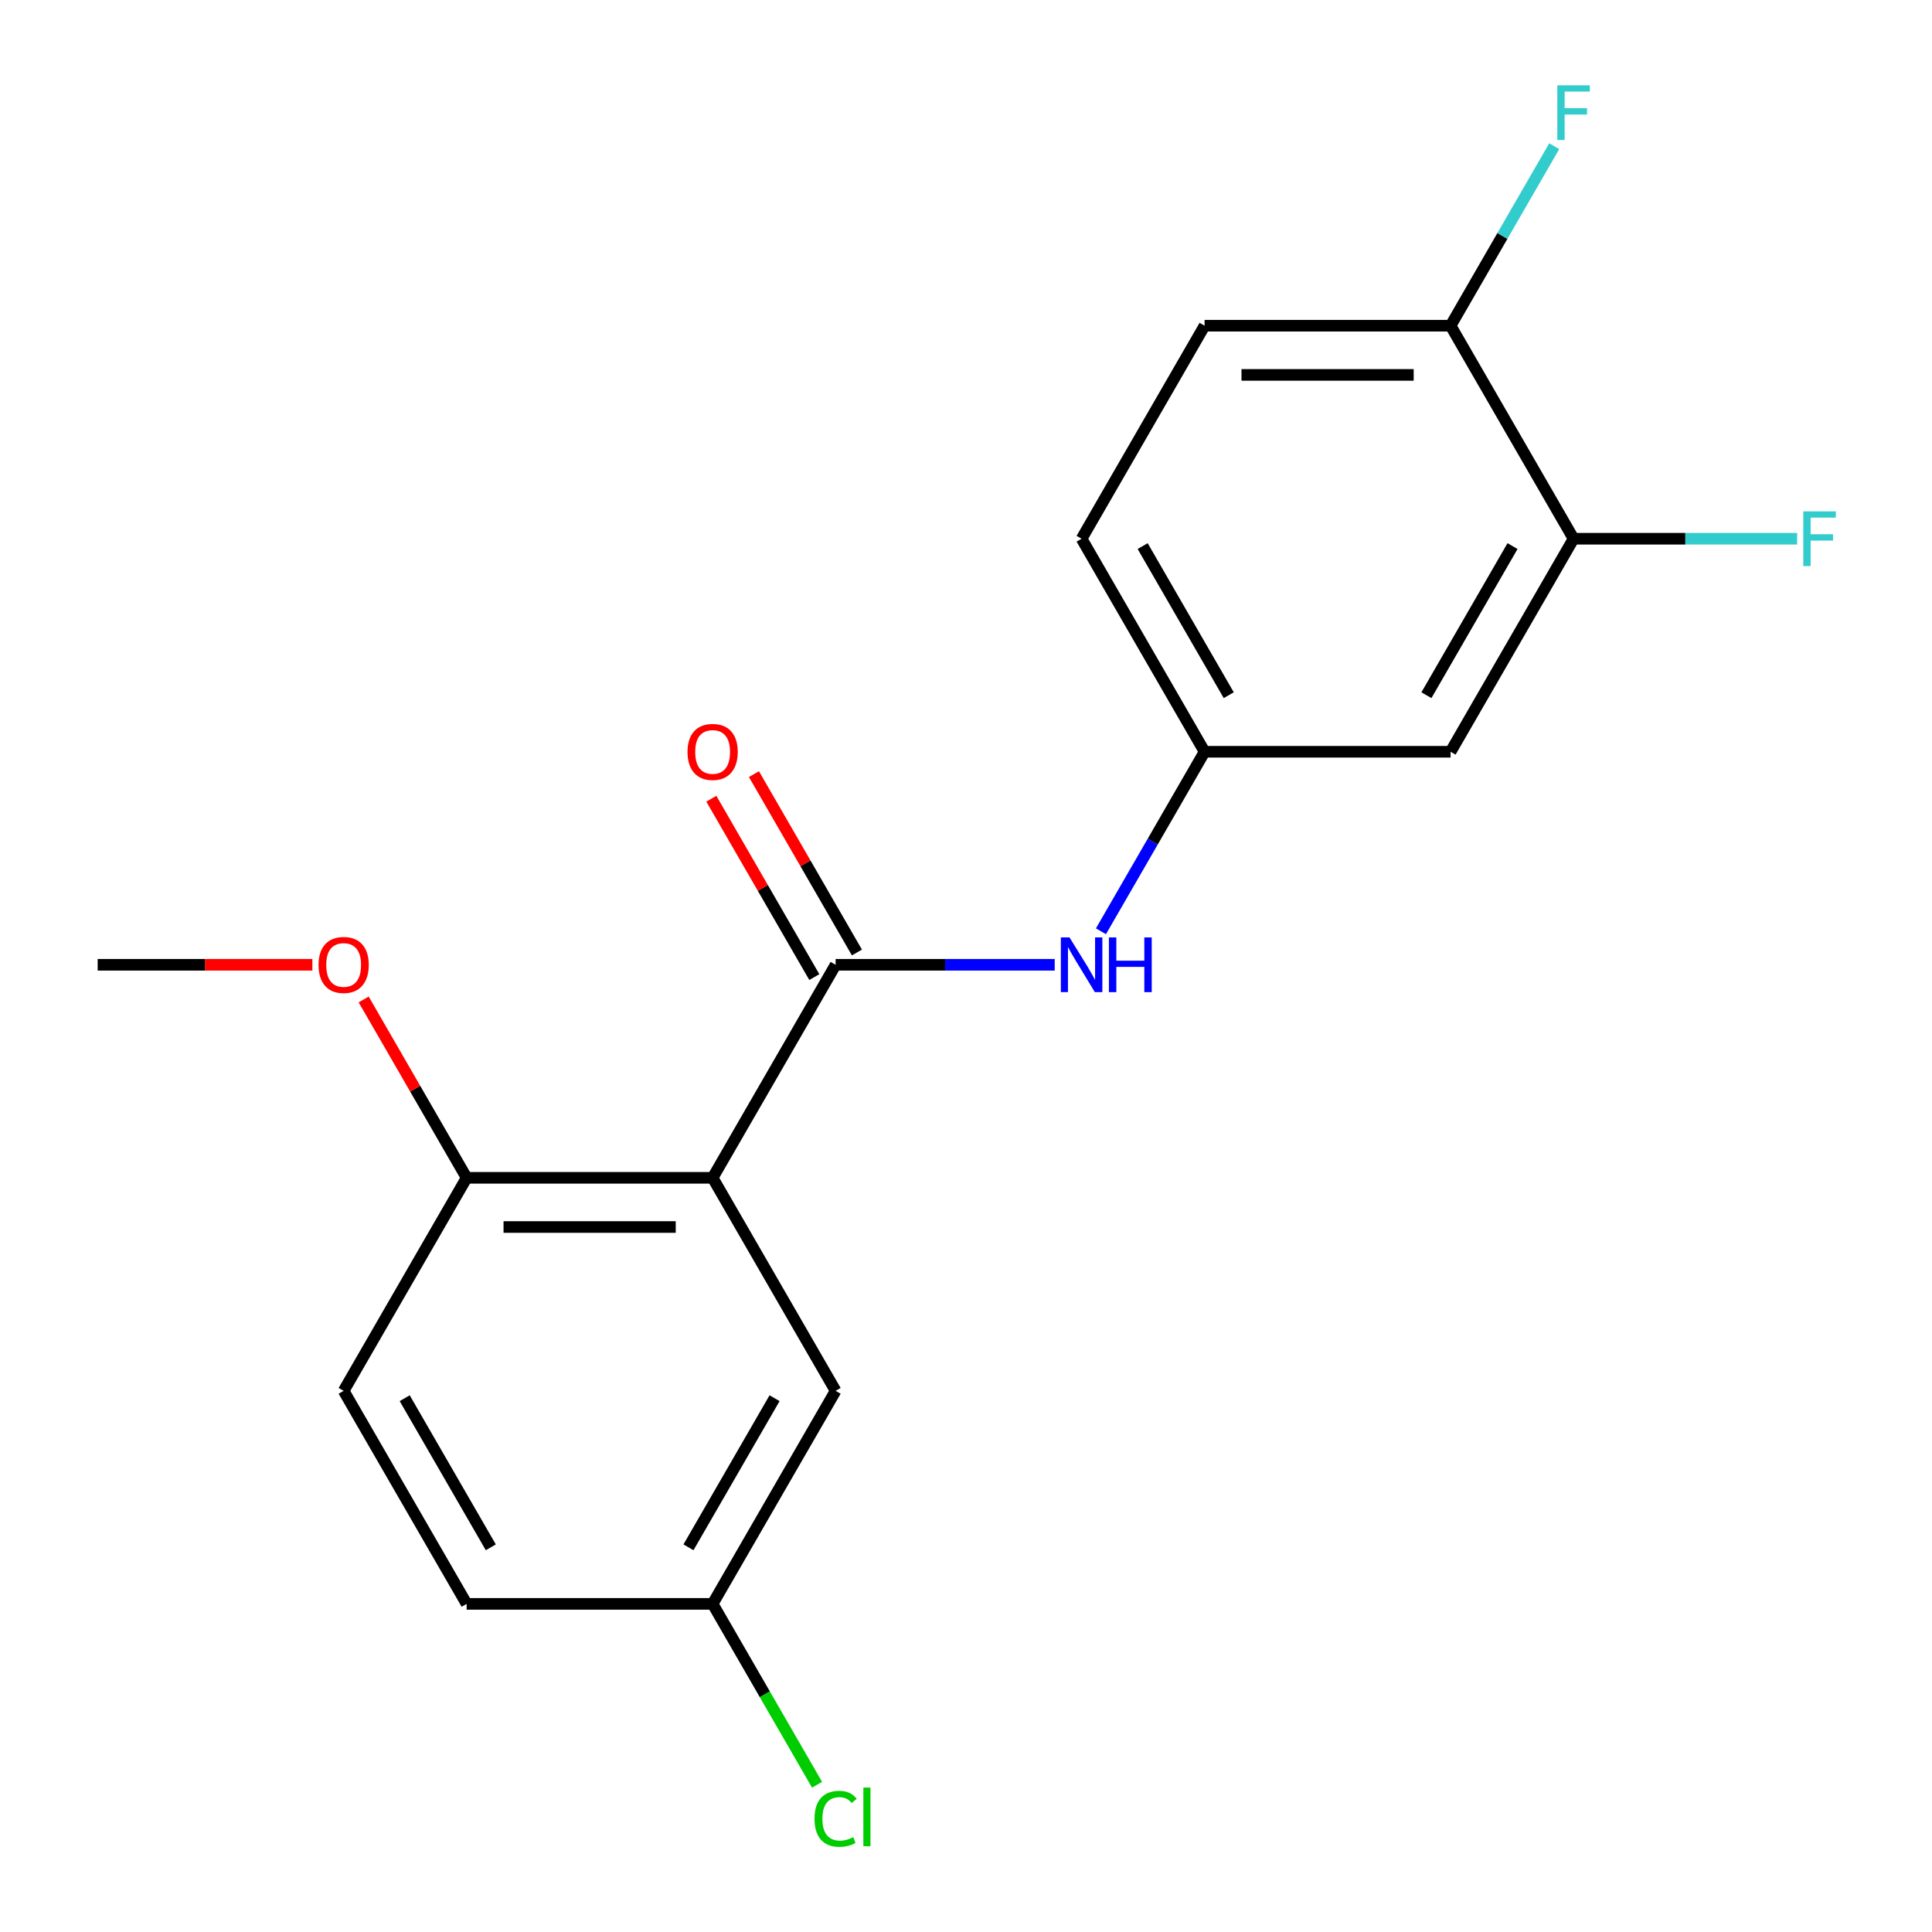 <?xml version='1.0' encoding='iso-8859-1'?>
<svg version='1.1' baseProfile='full'
              xmlns='http://www.w3.org/2000/svg'
                      xmlns:rdkit='http://www.rdkit.org/xml'
                      xmlns:xlink='http://www.w3.org/1999/xlink'
                  xml:space='preserve'
width='1000px' height='1000px' viewBox='0 0 1000 1000'>
<!-- END OF HEADER -->
<rect style='opacity:1.0;fill:#FFFFFF;stroke:none' width='1000' height='1000' x='0' y='0'> </rect>
<path class='bond-0' d='M 368.854,609.636 L 432.514,499.373' style='fill:none;fill-rule:evenodd;stroke:#000000;stroke-width:6px;stroke-linecap:butt;stroke-linejoin:miter;stroke-opacity:1' />
<path class='bond-4' d='M 368.854,609.636 L 241.533,609.636' style='fill:none;fill-rule:evenodd;stroke:#000000;stroke-width:6px;stroke-linecap:butt;stroke-linejoin:miter;stroke-opacity:1' />
<path class='bond-4' d='M 349.756,635.101 L 260.631,635.101' style='fill:none;fill-rule:evenodd;stroke:#000000;stroke-width:6px;stroke-linecap:butt;stroke-linejoin:miter;stroke-opacity:1' />
<path class='bond-5' d='M 368.854,609.636 L 432.514,719.9' style='fill:none;fill-rule:evenodd;stroke:#000000;stroke-width:6px;stroke-linecap:butt;stroke-linejoin:miter;stroke-opacity:1' />
<path class='bond-1' d='M 432.514,499.373 L 489.213,499.373' style='fill:none;fill-rule:evenodd;stroke:#000000;stroke-width:6px;stroke-linecap:butt;stroke-linejoin:miter;stroke-opacity:1' />
<path class='bond-1' d='M 489.213,499.373 L 545.912,499.373' style='fill:none;fill-rule:evenodd;stroke:#0000FF;stroke-width:6px;stroke-linecap:butt;stroke-linejoin:miter;stroke-opacity:1' />
<path class='bond-7' d='M 443.541,493.007 L 416.89,446.847' style='fill:none;fill-rule:evenodd;stroke:#000000;stroke-width:6px;stroke-linecap:butt;stroke-linejoin:miter;stroke-opacity:1' />
<path class='bond-7' d='M 416.89,446.847 L 390.24,400.687' style='fill:none;fill-rule:evenodd;stroke:#FF0000;stroke-width:6px;stroke-linecap:butt;stroke-linejoin:miter;stroke-opacity:1' />
<path class='bond-7' d='M 421.488,505.739 L 394.837,459.579' style='fill:none;fill-rule:evenodd;stroke:#000000;stroke-width:6px;stroke-linecap:butt;stroke-linejoin:miter;stroke-opacity:1' />
<path class='bond-7' d='M 394.837,459.579 L 368.187,413.419' style='fill:none;fill-rule:evenodd;stroke:#FF0000;stroke-width:6px;stroke-linecap:butt;stroke-linejoin:miter;stroke-opacity:1' />
<path class='bond-6' d='M 569.848,482.03 L 596.672,435.57' style='fill:none;fill-rule:evenodd;stroke:#0000FF;stroke-width:6px;stroke-linecap:butt;stroke-linejoin:miter;stroke-opacity:1' />
<path class='bond-6' d='M 596.672,435.57 L 623.496,389.11' style='fill:none;fill-rule:evenodd;stroke:#000000;stroke-width:6px;stroke-linecap:butt;stroke-linejoin:miter;stroke-opacity:1' />
<path class='bond-2' d='M 814.478,278.847 L 750.817,389.11' style='fill:none;fill-rule:evenodd;stroke:#000000;stroke-width:6px;stroke-linecap:butt;stroke-linejoin:miter;stroke-opacity:1' />
<path class='bond-2' d='M 782.876,282.654 L 738.313,359.838' style='fill:none;fill-rule:evenodd;stroke:#000000;stroke-width:6px;stroke-linecap:butt;stroke-linejoin:miter;stroke-opacity:1' />
<path class='bond-12' d='M 814.478,278.847 L 872.337,278.847' style='fill:none;fill-rule:evenodd;stroke:#000000;stroke-width:6px;stroke-linecap:butt;stroke-linejoin:miter;stroke-opacity:1' />
<path class='bond-12' d='M 872.337,278.847 L 930.196,278.847' style='fill:none;fill-rule:evenodd;stroke:#33CCCC;stroke-width:6px;stroke-linecap:butt;stroke-linejoin:miter;stroke-opacity:1' />
<path class='bond-20' d='M 814.478,278.847 L 750.817,168.583' style='fill:none;fill-rule:evenodd;stroke:#000000;stroke-width:6px;stroke-linecap:butt;stroke-linejoin:miter;stroke-opacity:1' />
<path class='bond-3' d='M 750.817,389.11 L 623.496,389.11' style='fill:none;fill-rule:evenodd;stroke:#000000;stroke-width:6px;stroke-linecap:butt;stroke-linejoin:miter;stroke-opacity:1' />
<path class='bond-9' d='M 241.533,609.636 L 177.872,719.9' style='fill:none;fill-rule:evenodd;stroke:#000000;stroke-width:6px;stroke-linecap:butt;stroke-linejoin:miter;stroke-opacity:1' />
<path class='bond-17' d='M 241.533,609.636 L 214.882,563.476' style='fill:none;fill-rule:evenodd;stroke:#000000;stroke-width:6px;stroke-linecap:butt;stroke-linejoin:miter;stroke-opacity:1' />
<path class='bond-17' d='M 214.882,563.476 L 188.232,517.316' style='fill:none;fill-rule:evenodd;stroke:#FF0000;stroke-width:6px;stroke-linecap:butt;stroke-linejoin:miter;stroke-opacity:1' />
<path class='bond-11' d='M 432.514,719.9 L 368.854,830.163' style='fill:none;fill-rule:evenodd;stroke:#000000;stroke-width:6px;stroke-linecap:butt;stroke-linejoin:miter;stroke-opacity:1' />
<path class='bond-11' d='M 400.913,723.707 L 356.35,800.891' style='fill:none;fill-rule:evenodd;stroke:#000000;stroke-width:6px;stroke-linecap:butt;stroke-linejoin:miter;stroke-opacity:1' />
<path class='bond-13' d='M 623.496,389.11 L 559.835,278.847' style='fill:none;fill-rule:evenodd;stroke:#000000;stroke-width:6px;stroke-linecap:butt;stroke-linejoin:miter;stroke-opacity:1' />
<path class='bond-13' d='M 636,359.838 L 591.437,282.654' style='fill:none;fill-rule:evenodd;stroke:#000000;stroke-width:6px;stroke-linecap:butt;stroke-linejoin:miter;stroke-opacity:1' />
<path class='bond-8' d='M 750.817,168.583 L 623.496,168.583' style='fill:none;fill-rule:evenodd;stroke:#000000;stroke-width:6px;stroke-linecap:butt;stroke-linejoin:miter;stroke-opacity:1' />
<path class='bond-8' d='M 731.719,194.047 L 642.594,194.047' style='fill:none;fill-rule:evenodd;stroke:#000000;stroke-width:6px;stroke-linecap:butt;stroke-linejoin:miter;stroke-opacity:1' />
<path class='bond-14' d='M 750.817,168.583 L 777.641,122.123' style='fill:none;fill-rule:evenodd;stroke:#000000;stroke-width:6px;stroke-linecap:butt;stroke-linejoin:miter;stroke-opacity:1' />
<path class='bond-14' d='M 777.641,122.123 L 804.465,75.663' style='fill:none;fill-rule:evenodd;stroke:#33CCCC;stroke-width:6px;stroke-linecap:butt;stroke-linejoin:miter;stroke-opacity:1' />
<path class='bond-19' d='M 177.872,719.9 L 241.533,830.163' style='fill:none;fill-rule:evenodd;stroke:#000000;stroke-width:6px;stroke-linecap:butt;stroke-linejoin:miter;stroke-opacity:1' />
<path class='bond-19' d='M 209.474,723.707 L 254.036,800.891' style='fill:none;fill-rule:evenodd;stroke:#000000;stroke-width:6px;stroke-linecap:butt;stroke-linejoin:miter;stroke-opacity:1' />
<path class='bond-10' d='M 623.496,168.583 L 559.835,278.847' style='fill:none;fill-rule:evenodd;stroke:#000000;stroke-width:6px;stroke-linecap:butt;stroke-linejoin:miter;stroke-opacity:1' />
<path class='bond-15' d='M 368.854,830.163 L 241.533,830.163' style='fill:none;fill-rule:evenodd;stroke:#000000;stroke-width:6px;stroke-linecap:butt;stroke-linejoin:miter;stroke-opacity:1' />
<path class='bond-16' d='M 368.854,830.163 L 395.88,876.973' style='fill:none;fill-rule:evenodd;stroke:#000000;stroke-width:6px;stroke-linecap:butt;stroke-linejoin:miter;stroke-opacity:1' />
<path class='bond-16' d='M 395.88,876.973 L 422.906,923.783' style='fill:none;fill-rule:evenodd;stroke:#00CC00;stroke-width:6px;stroke-linecap:butt;stroke-linejoin:miter;stroke-opacity:1' />
<path class='bond-18' d='M 161.689,499.373 L 106.12,499.373' style='fill:none;fill-rule:evenodd;stroke:#FF0000;stroke-width:6px;stroke-linecap:butt;stroke-linejoin:miter;stroke-opacity:1' />
<path class='bond-18' d='M 106.12,499.373 L 50.551,499.373' style='fill:none;fill-rule:evenodd;stroke:#000000;stroke-width:6px;stroke-linecap:butt;stroke-linejoin:miter;stroke-opacity:1' />
<path  class='atom-2' d='M 553.575 485.213
L 562.855 500.213
Q 563.775 501.693, 565.255 504.373
Q 566.735 507.053, 566.815 507.213
L 566.815 485.213
L 570.575 485.213
L 570.575 513.533
L 566.695 513.533
L 556.735 497.133
Q 555.575 495.213, 554.335 493.013
Q 553.135 490.813, 552.775 490.133
L 552.775 513.533
L 549.095 513.533
L 549.095 485.213
L 553.575 485.213
' fill='#0000FF'/>
<path  class='atom-2' d='M 573.975 485.213
L 577.815 485.213
L 577.815 497.253
L 592.295 497.253
L 592.295 485.213
L 596.135 485.213
L 596.135 513.533
L 592.295 513.533
L 592.295 500.453
L 577.815 500.453
L 577.815 513.533
L 573.975 513.533
L 573.975 485.213
' fill='#0000FF'/>
<path  class='atom-8' d='M 355.854 389.19
Q 355.854 382.39, 359.214 378.59
Q 362.574 374.79, 368.854 374.79
Q 375.134 374.79, 378.494 378.59
Q 381.854 382.39, 381.854 389.19
Q 381.854 396.07, 378.454 399.99
Q 375.054 403.87, 368.854 403.87
Q 362.614 403.87, 359.214 399.99
Q 355.854 396.11, 355.854 389.19
M 368.854 400.67
Q 373.174 400.67, 375.494 397.79
Q 377.854 394.87, 377.854 389.19
Q 377.854 383.63, 375.494 380.83
Q 373.174 377.99, 368.854 377.99
Q 364.534 377.99, 362.174 380.79
Q 359.854 383.59, 359.854 389.19
Q 359.854 394.91, 362.174 397.79
Q 364.534 400.67, 368.854 400.67
' fill='#FF0000'/>
<path  class='atom-13' d='M 933.379 264.687
L 950.219 264.687
L 950.219 267.927
L 937.179 267.927
L 937.179 276.527
L 948.779 276.527
L 948.779 279.807
L 937.179 279.807
L 937.179 293.007
L 933.379 293.007
L 933.379 264.687
' fill='#33CCCC'/>
<path  class='atom-15' d='M 806.058 44.16
L 822.898 44.16
L 822.898 47.4
L 809.858 47.4
L 809.858 56
L 821.458 56
L 821.458 59.28
L 809.858 59.28
L 809.858 72.48
L 806.058 72.48
L 806.058 44.16
' fill='#33CCCC'/>
<path  class='atom-17' d='M 421.594 941.406
Q 421.594 934.366, 424.874 930.686
Q 428.194 926.966, 434.474 926.966
Q 440.314 926.966, 443.434 931.086
L 440.794 933.246
Q 438.514 930.246, 434.474 930.246
Q 430.194 930.246, 427.914 933.126
Q 425.674 935.966, 425.674 941.406
Q 425.674 947.006, 427.994 949.886
Q 430.354 952.766, 434.914 952.766
Q 438.034 952.766, 441.674 950.886
L 442.794 953.886
Q 441.314 954.846, 439.074 955.406
Q 436.834 955.966, 434.354 955.966
Q 428.194 955.966, 424.874 952.206
Q 421.594 948.446, 421.594 941.406
' fill='#00CC00'/>
<path  class='atom-17' d='M 446.874 925.246
L 450.554 925.246
L 450.554 955.606
L 446.874 955.606
L 446.874 925.246
' fill='#00CC00'/>
<path  class='atom-18' d='M 164.872 499.453
Q 164.872 492.653, 168.232 488.853
Q 171.592 485.053, 177.872 485.053
Q 184.152 485.053, 187.512 488.853
Q 190.872 492.653, 190.872 499.453
Q 190.872 506.333, 187.472 510.253
Q 184.072 514.133, 177.872 514.133
Q 171.632 514.133, 168.232 510.253
Q 164.872 506.373, 164.872 499.453
M 177.872 510.933
Q 182.192 510.933, 184.512 508.053
Q 186.872 505.133, 186.872 499.453
Q 186.872 493.893, 184.512 491.093
Q 182.192 488.253, 177.872 488.253
Q 173.552 488.253, 171.192 491.053
Q 168.872 493.853, 168.872 499.453
Q 168.872 505.173, 171.192 508.053
Q 173.552 510.933, 177.872 510.933
' fill='#FF0000'/>
</svg>
